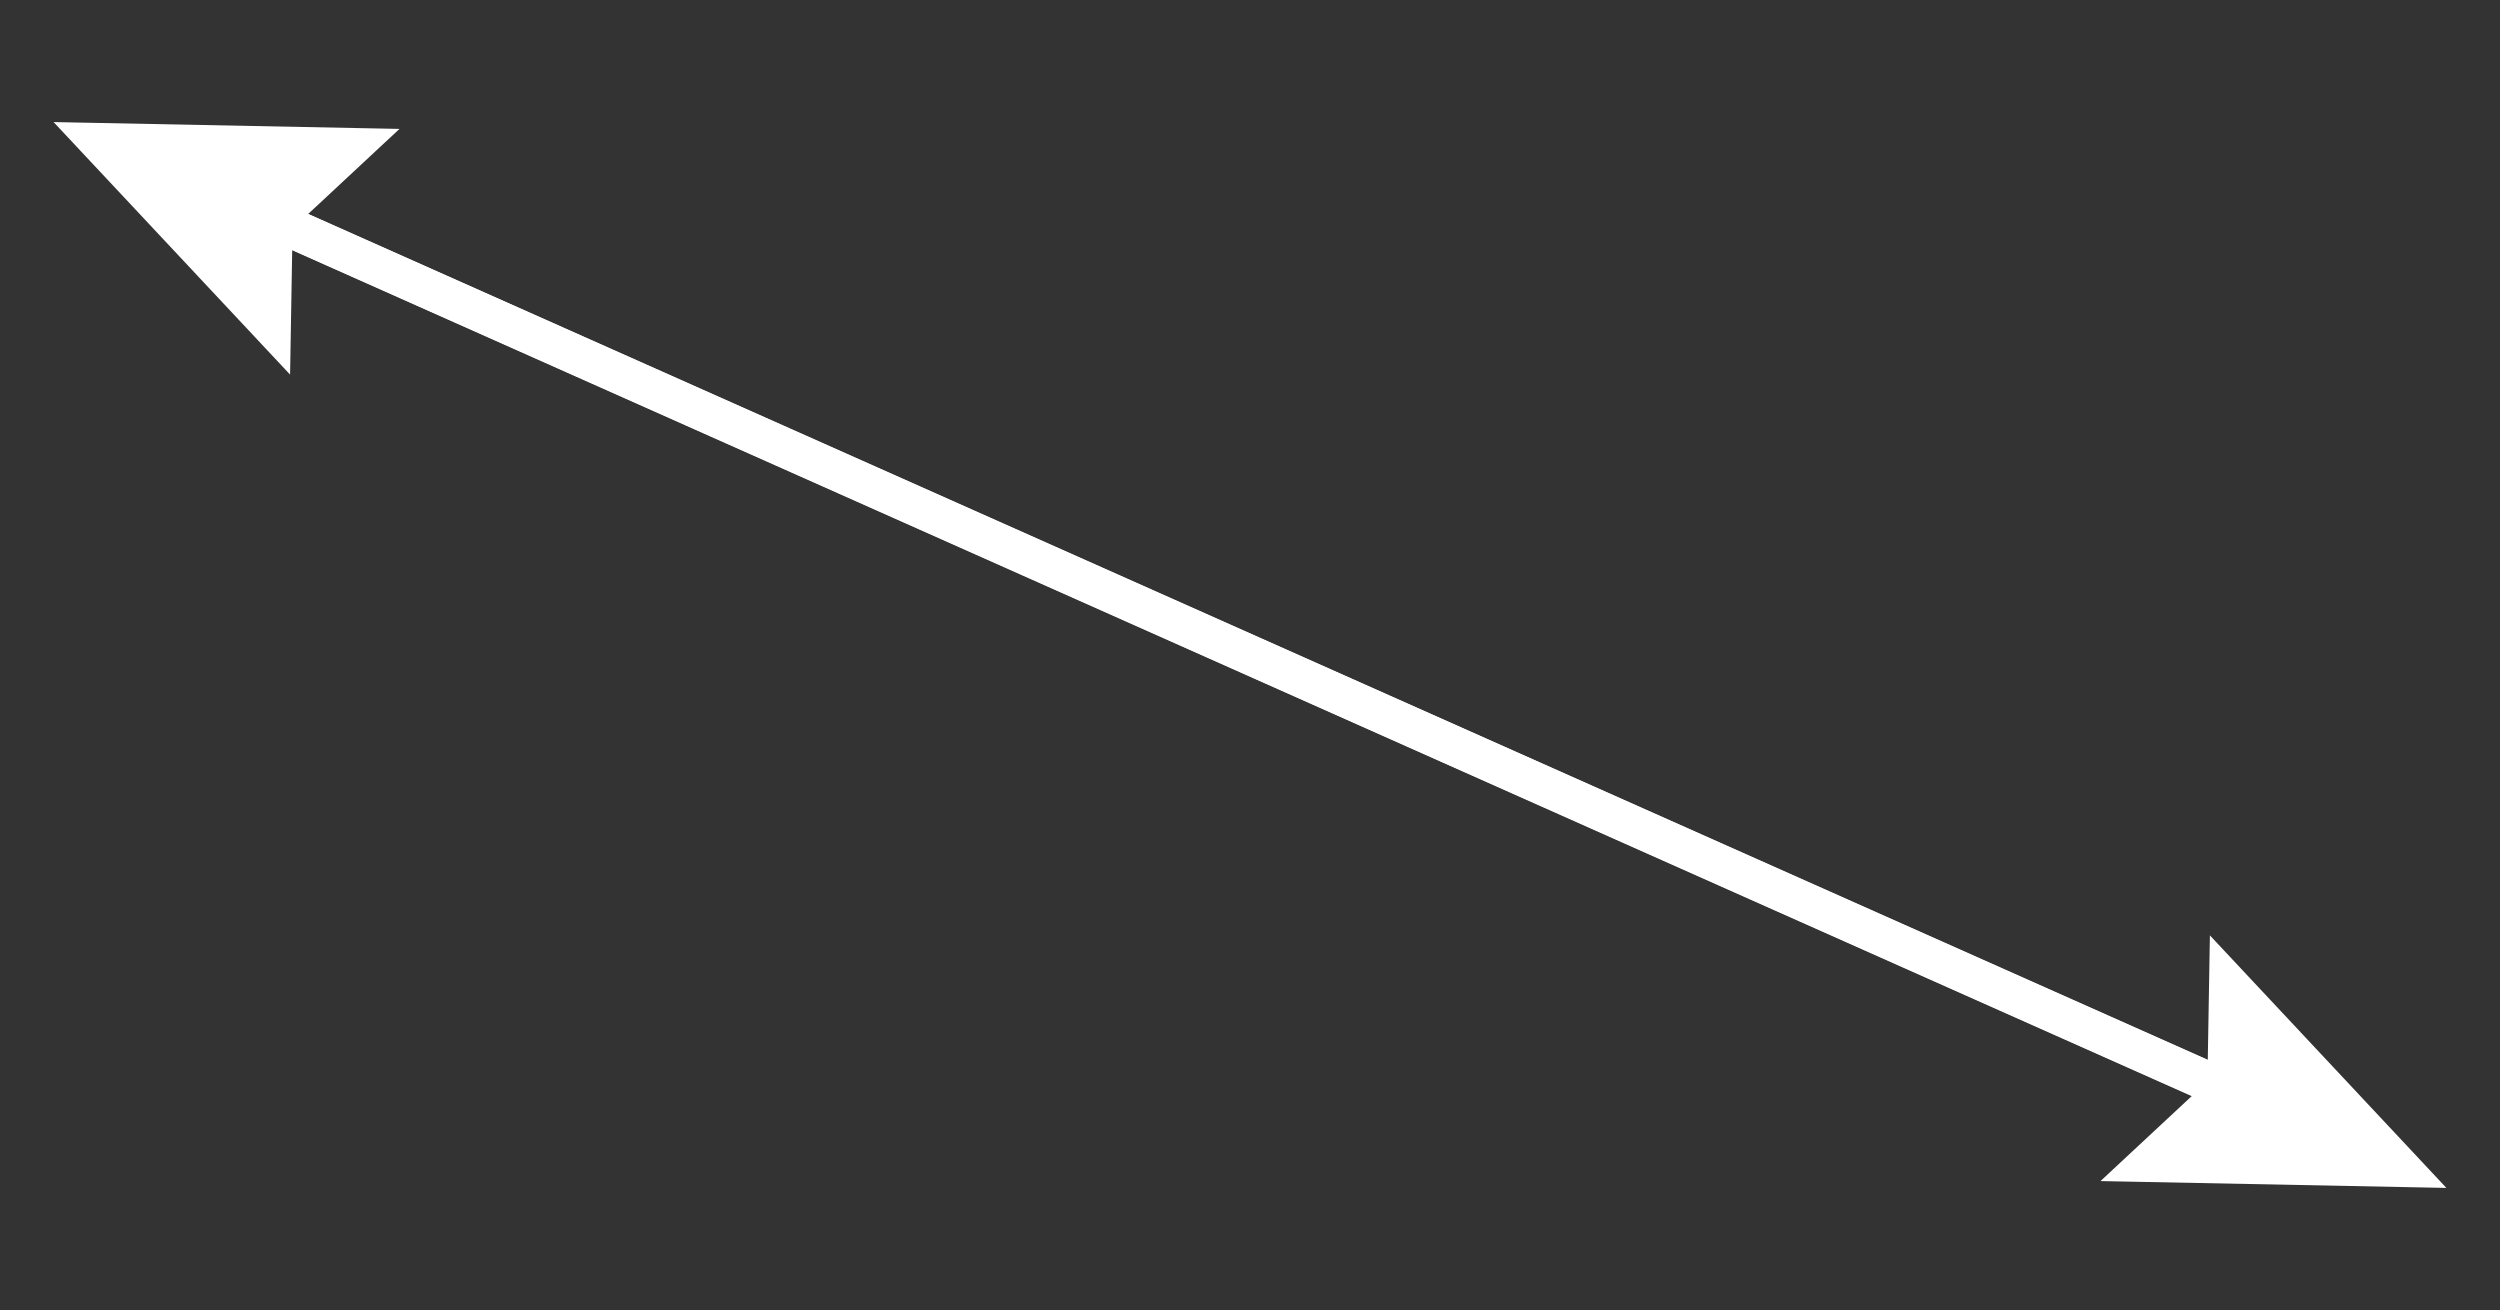 <svg xmlns="http://www.w3.org/2000/svg" width="126.902" height="66.496" viewBox="0 0 126.902 66.496">
  <rect x="0" y="0" width="126.902" height="66.496" fill="#333333" stroke="none"/>
  <g id="Group_357" data-name="Group 357" transform="translate(0 0)">
    <g id="Group_352" data-name="Group 352" transform="matrix(-0.914, -0.407, 0.407, -0.914, 114.05, 63.244)">
      <g id="Group_351" data-name="Group 351" transform="translate(0 6.822)">
        <g id="Group_353" data-name="Group 353" transform="translate(0 0)">
          <line id="Line_54" data-name="Line 54" x2="116.757" y2="0.001" transform="translate(0 0)" fill="none" stroke="#fff" stroke-width="2"/>
        </g>
      </g>
      <path id="Path_395" data-name="Path 395" d="M2.9,6.823,0,0,16.172,6.823,0,13.645Z" transform="translate(108.671 0)" fill="#fff"/>
    </g>
    <g id="Group_354" data-name="Group 354" transform="matrix(0.914, 0.407, -0.407, 0.914, 14.506, 3.989)">
      <g id="Group_351-2" data-name="Group 351" transform="translate(0 6.823)">
        <g id="Group_353-2" data-name="Group 353" transform="translate(0 0)">
          <line id="Line_54-2" data-name="Line 54" x2="114.947" y2="0.001" transform="translate(0 0)" fill="none" stroke="#fff" stroke-width="2"/>
        </g>
      </g>
      <path id="Path_395-2" data-name="Path 395" d="M2.9,6.823,0,0,16.172,6.823,0,13.645Z" transform="translate(106.86 0)" fill="#fff"/>
    </g>
  </g>
</svg>
